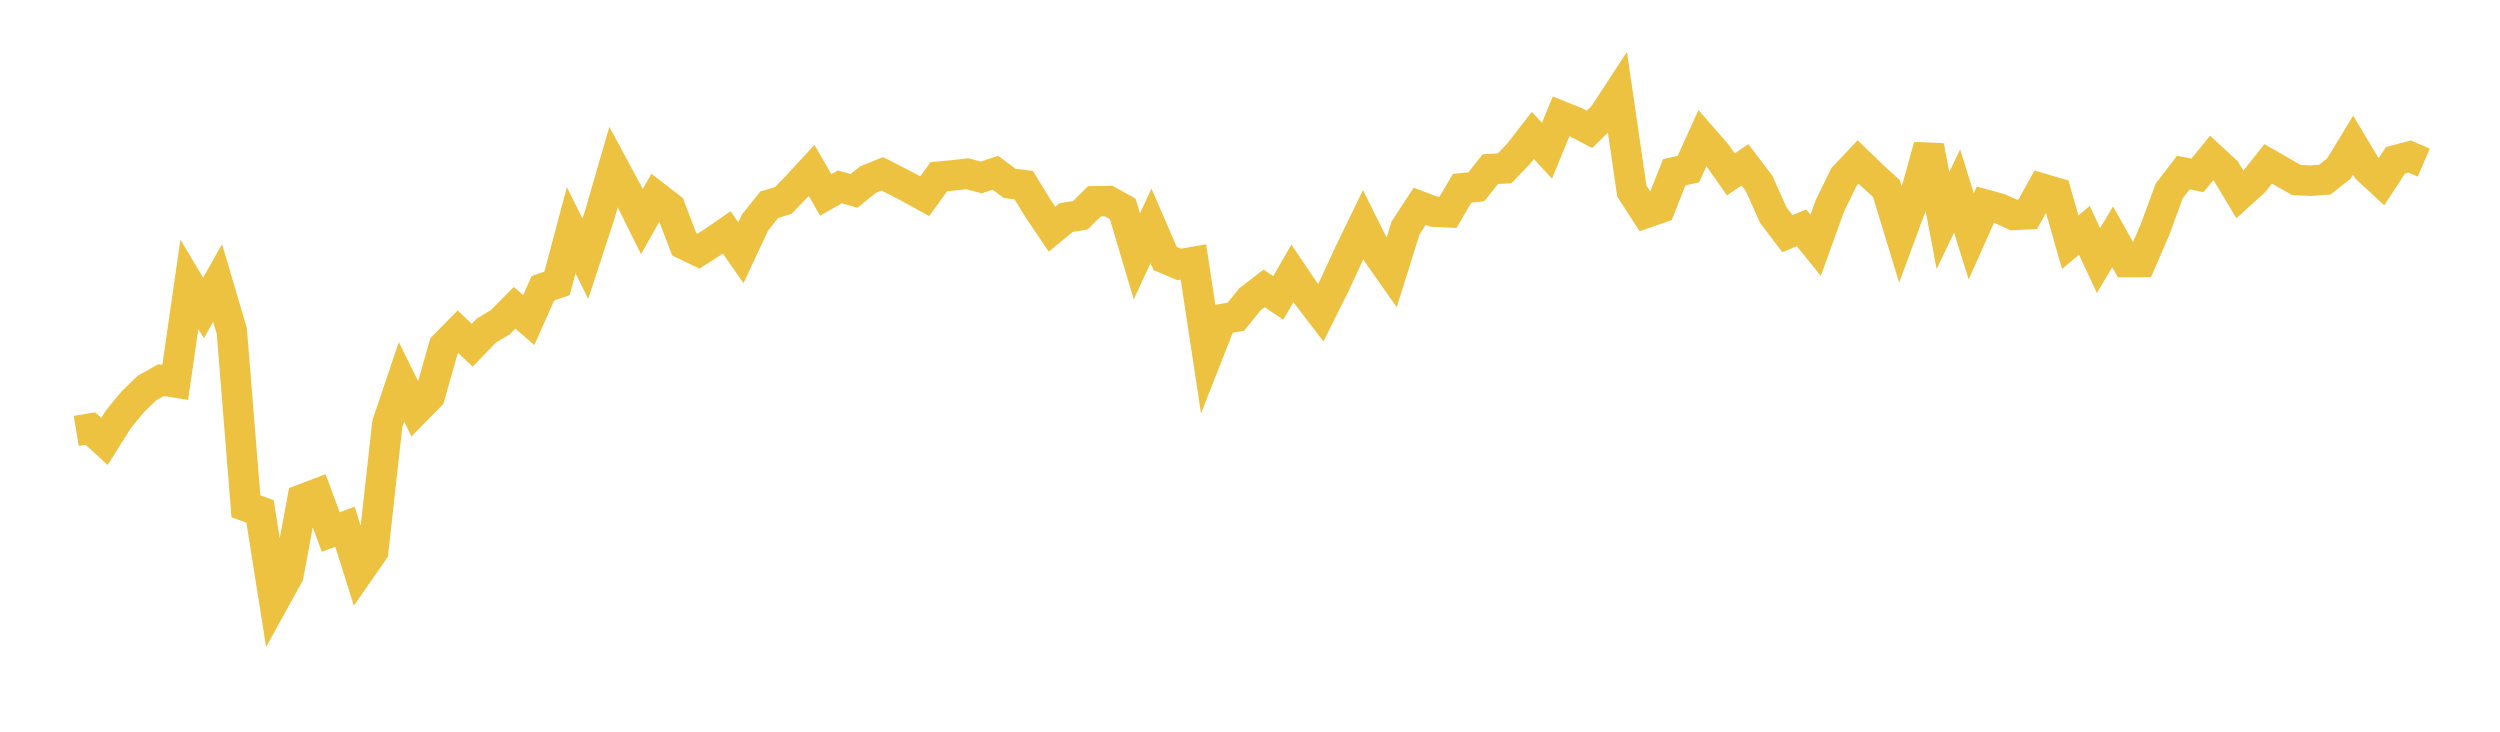 <svg width="164" height="48" xmlns="http://www.w3.org/2000/svg" xmlns:xlink="http://www.w3.org/1999/xlink"><path fill="none" stroke="rgb(237,194,64)" stroke-width="2" d="M5,28.271L5.928,28.115L6.855,28.959L7.783,27.479L8.711,26.357L9.639,25.454L10.566,24.937L11.494,25.087L12.422,18.652L13.349,20.202L14.277,18.562L15.205,21.708L16.133,33.214L17.06,33.551L17.988,39.411L18.916,37.732L19.843,32.752L20.771,32.4L21.699,34.905L22.627,34.549L23.554,37.492L24.482,36.154L25.41,27.794L26.337,25.049L27.265,26.927L28.193,25.984L29.12,22.712L30.048,21.766L30.976,22.646L31.904,21.688L32.831,21.128L33.759,20.191L34.687,20.996L35.614,18.909L36.542,18.59L37.47,15.102L38.398,16.975L39.325,14.145L40.253,10.949L41.181,12.671L42.108,14.54L43.036,12.896L43.964,13.613L44.892,16.035L45.819,16.48L46.747,15.885L47.675,15.246L48.602,16.579L49.53,14.597L50.458,13.432L51.386,13.146L52.313,12.189L53.241,11.18L54.169,12.788L55.096,12.26L56.024,12.525L56.952,11.775L57.88,11.402L58.807,11.875L59.735,12.359L60.663,12.873L61.59,11.59L62.518,11.504L63.446,11.397L64.373,11.64L65.301,11.335L66.229,12.03L67.157,12.145L68.084,13.659L69.012,15.037L69.94,14.271L70.867,14.119L71.795,13.206L72.723,13.189L73.651,13.702L74.578,16.819L75.506,14.814L76.434,16.957L77.361,17.347L78.289,17.186L79.217,23.297L80.145,20.937L81.072,20.778L82,19.632L82.928,18.917L83.855,19.543L84.783,17.932L85.711,19.309L86.639,20.521L87.566,18.663L88.494,16.65L89.422,14.735L90.349,16.594L91.277,17.919L92.205,14.958L93.133,13.534L94.06,13.885L94.988,13.926L95.916,12.352L96.843,12.256L97.771,11.092L98.699,11.046L99.627,10.078L100.554,8.884L101.482,9.889L102.41,7.627L103.337,7.998L104.265,8.487L105.193,7.581L106.12,6.162L107.048,12.536L107.976,13.968L108.904,13.643L109.831,11.3L110.759,11.094L111.687,9.05L112.614,10.113L113.542,11.44L114.47,10.814L115.398,12.039L116.325,14.107L117.253,15.329L118.181,14.946L119.108,16.091L120.036,13.514L120.964,11.608L121.892,10.623L122.819,11.519L123.747,12.366L124.675,15.412L125.602,12.911L126.53,9.578L127.458,14.468L128.386,12.53L129.313,15.507L130.241,13.429L131.169,13.681L132.096,14.099L133.024,14.054L133.952,12.372L134.88,12.643L135.807,15.89L136.735,15.111L137.663,17.091L138.59,15.538L139.518,17.192L140.446,17.188L141.373,15.054L142.301,12.524L143.229,11.32L144.157,11.507L145.084,10.361L146.012,11.219L146.94,12.761L147.867,11.919L148.795,10.75L149.723,11.285L150.651,11.812L151.578,11.852L152.506,11.784L153.434,11.052L154.361,9.524L155.289,11.074L156.217,11.932L157.145,10.516L158.072,10.268L159,10.667"></path></svg>